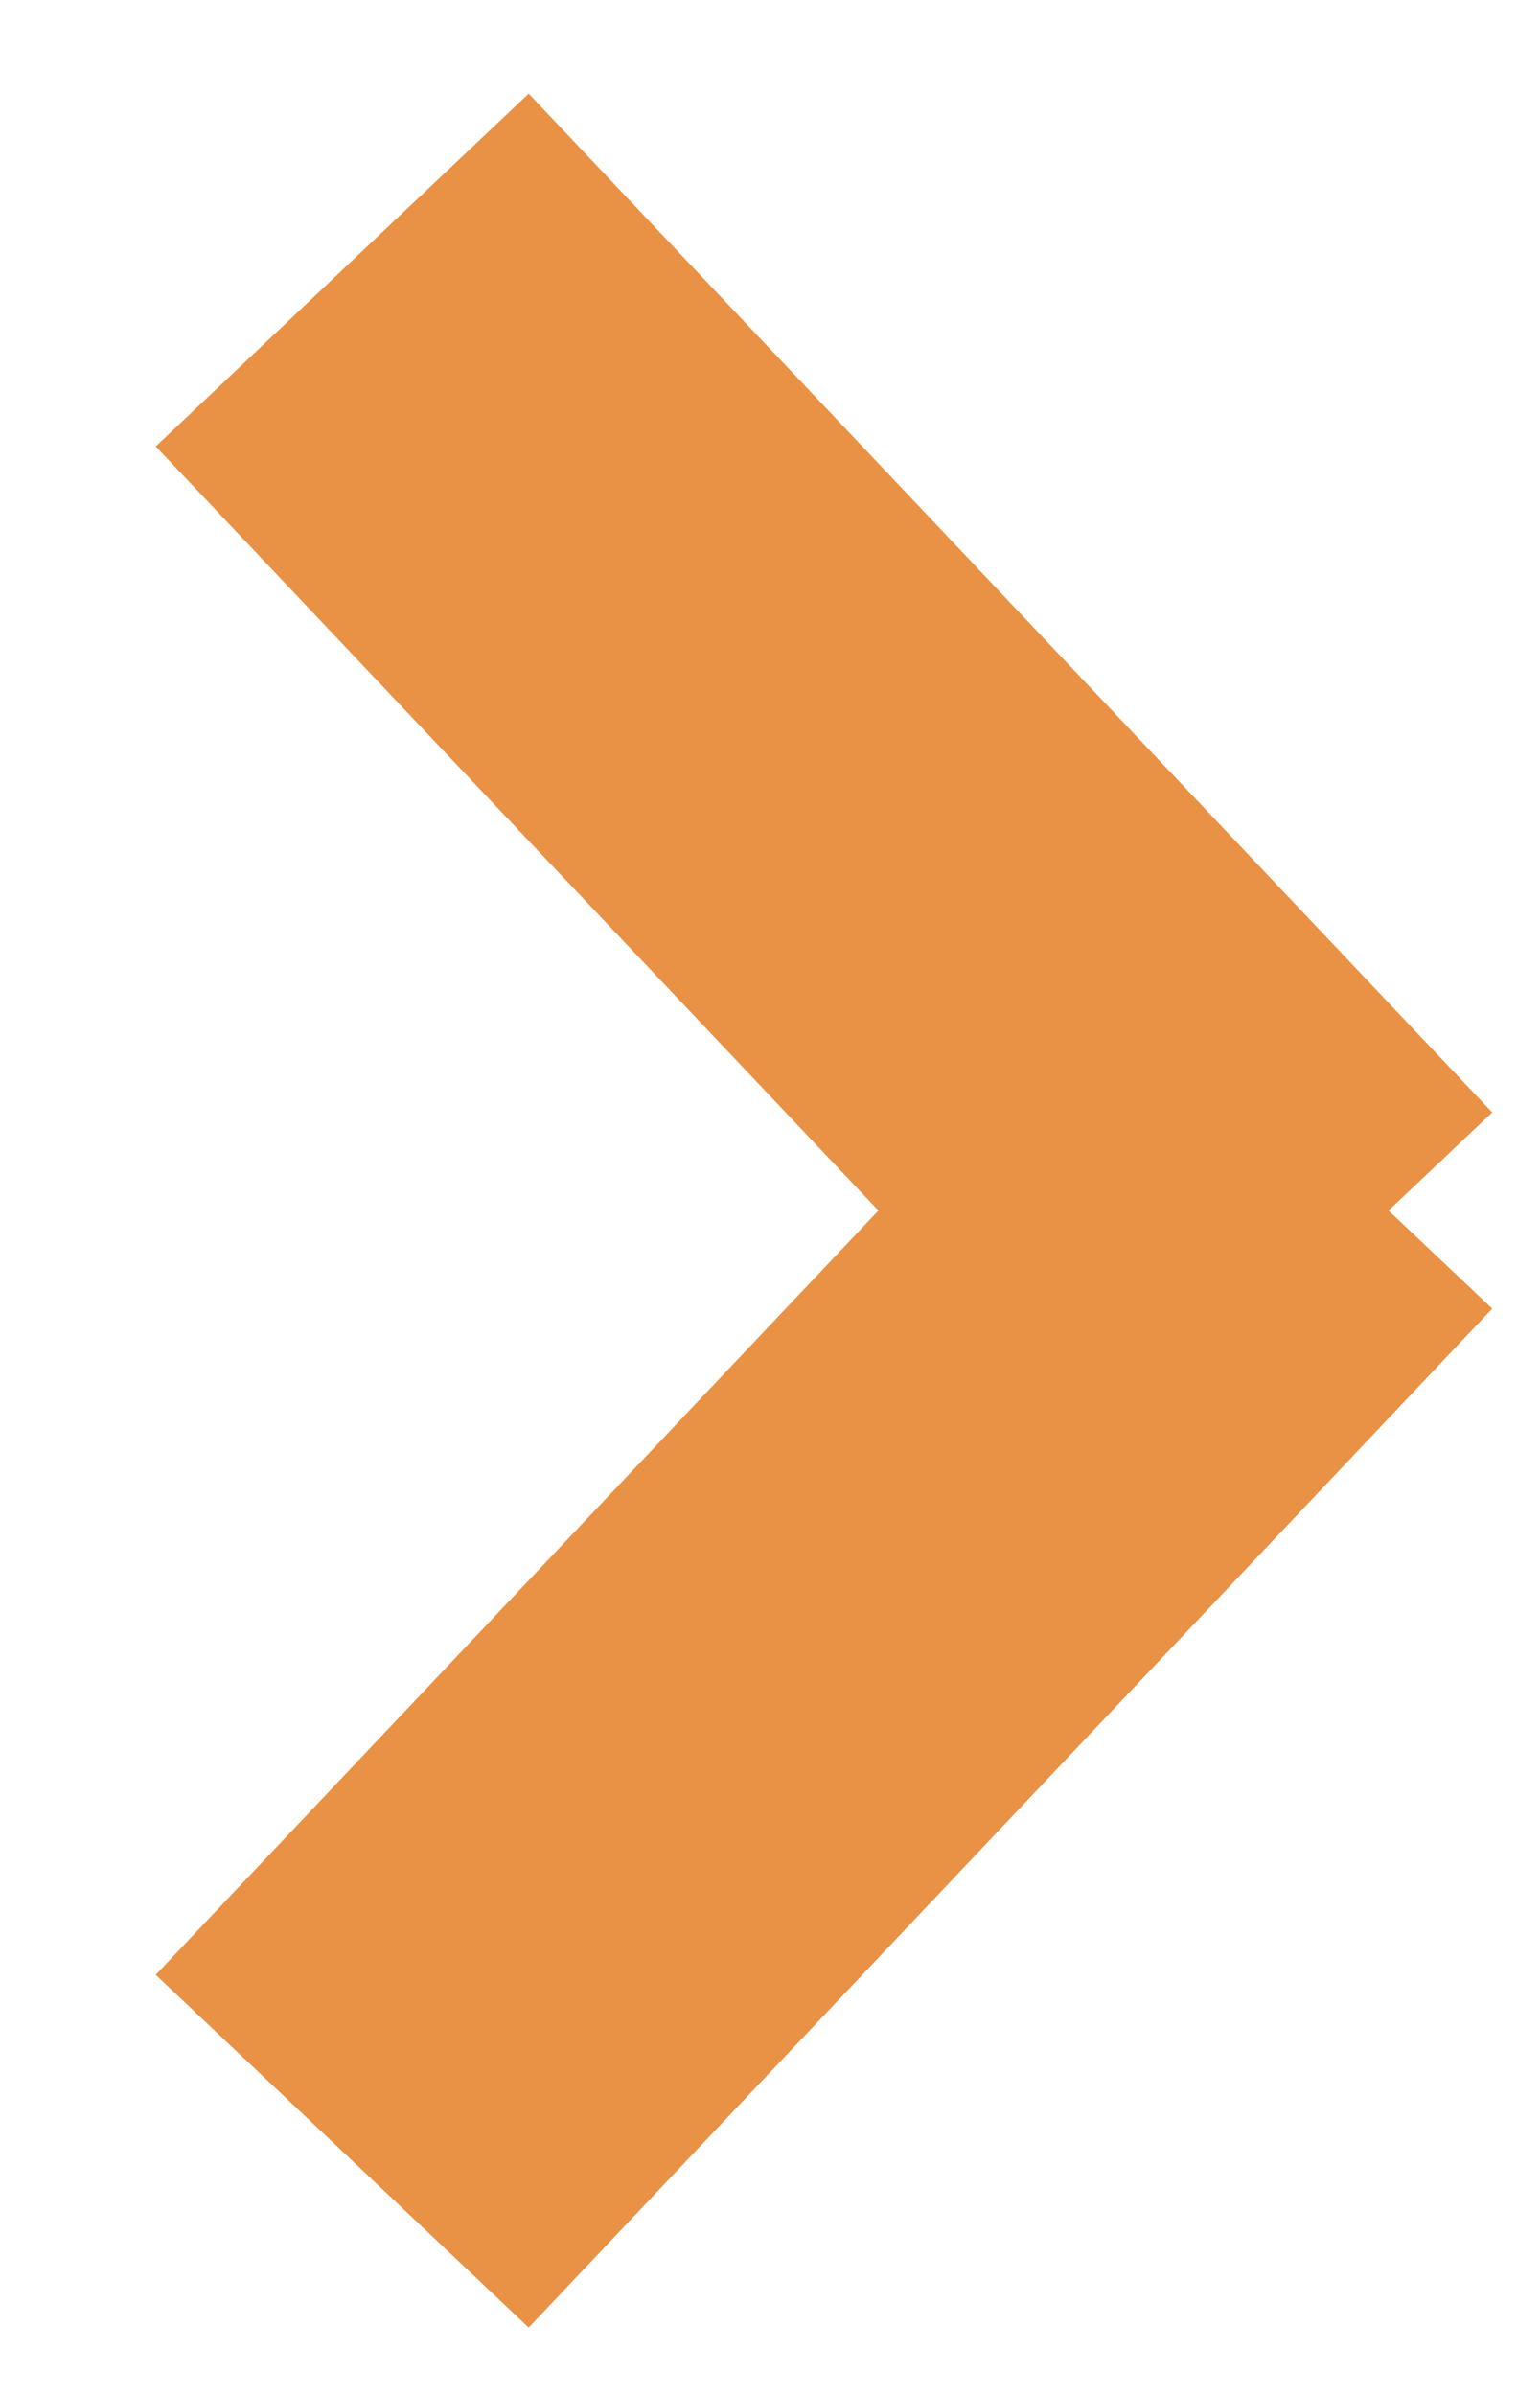 <svg width="9" height="14" viewBox="0 0 9 14" fill="none" xmlns="http://www.w3.org/2000/svg">
<path d="M2 12.57L7.631 6.616" stroke="#E99145" stroke-width="3"/>
<path d="M2 1.578L7.631 7.531" stroke="#E99145" stroke-width="3"/>
</svg>
